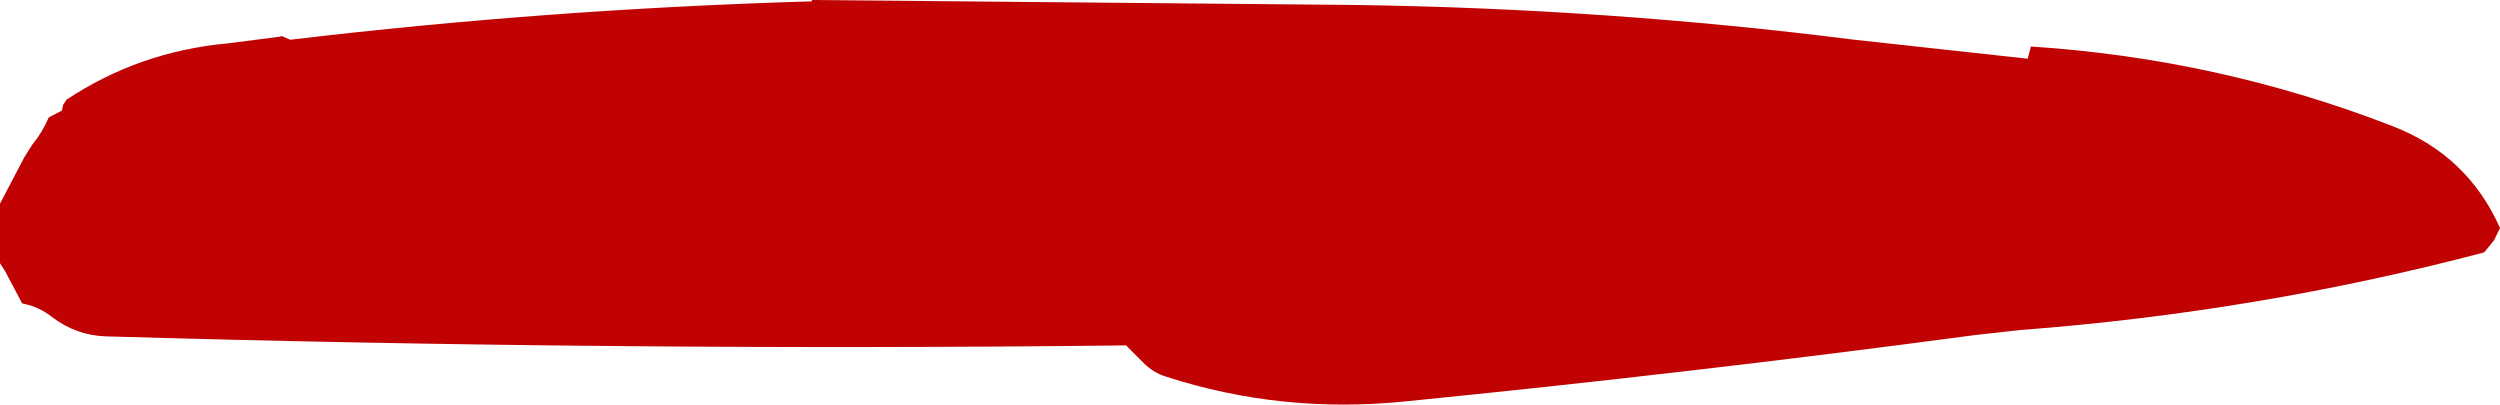 <?xml version="1.0" encoding="UTF-8" standalone="no"?>
<svg xmlns:xlink="http://www.w3.org/1999/xlink" height="44.8px" width="276.85px" xmlns="http://www.w3.org/2000/svg">
  <g transform="matrix(1.0, 0.0, 0.0, 1.0, 23.75, -245.7)">
    <path d="M102.9 285.9 L100.95 283.95 Q44.6 284.6 -12.0 282.95 -15.3 282.85 -18.0 280.8 -19.45 279.65 -21.3 279.3 L-23.2 275.7 -23.75 274.85 -23.75 270.45 -23.75 269.0 -23.75 268.25 -21.05 263.1 -20.2 261.75 Q-19.05 260.35 -18.35 258.7 L-16.9 257.95 -16.75 257.3 -16.4 256.75 Q-8.35 251.4 1.5 250.5 L7.35 249.75 7.35 249.65 8.4 250.1 Q37.0 246.7 66.15 245.85 L66.15 245.7 126.4 246.25 Q154.35 246.65 181.6 250.1 L200.8 252.2 201.15 250.85 Q221.95 252.2 241.15 259.65 249.5 262.85 253.1 270.95 L252.45 272.3 251.35 273.65 Q226.3 280.25 199.95 282.25 L195.0 282.8 Q163.55 287.0 131.9 290.15 118.15 291.55 105.35 287.4 104.0 287.0 102.9 285.9" fill="#c10202" fill-rule="evenodd" stroke="none"/>
  </g>
</svg>
